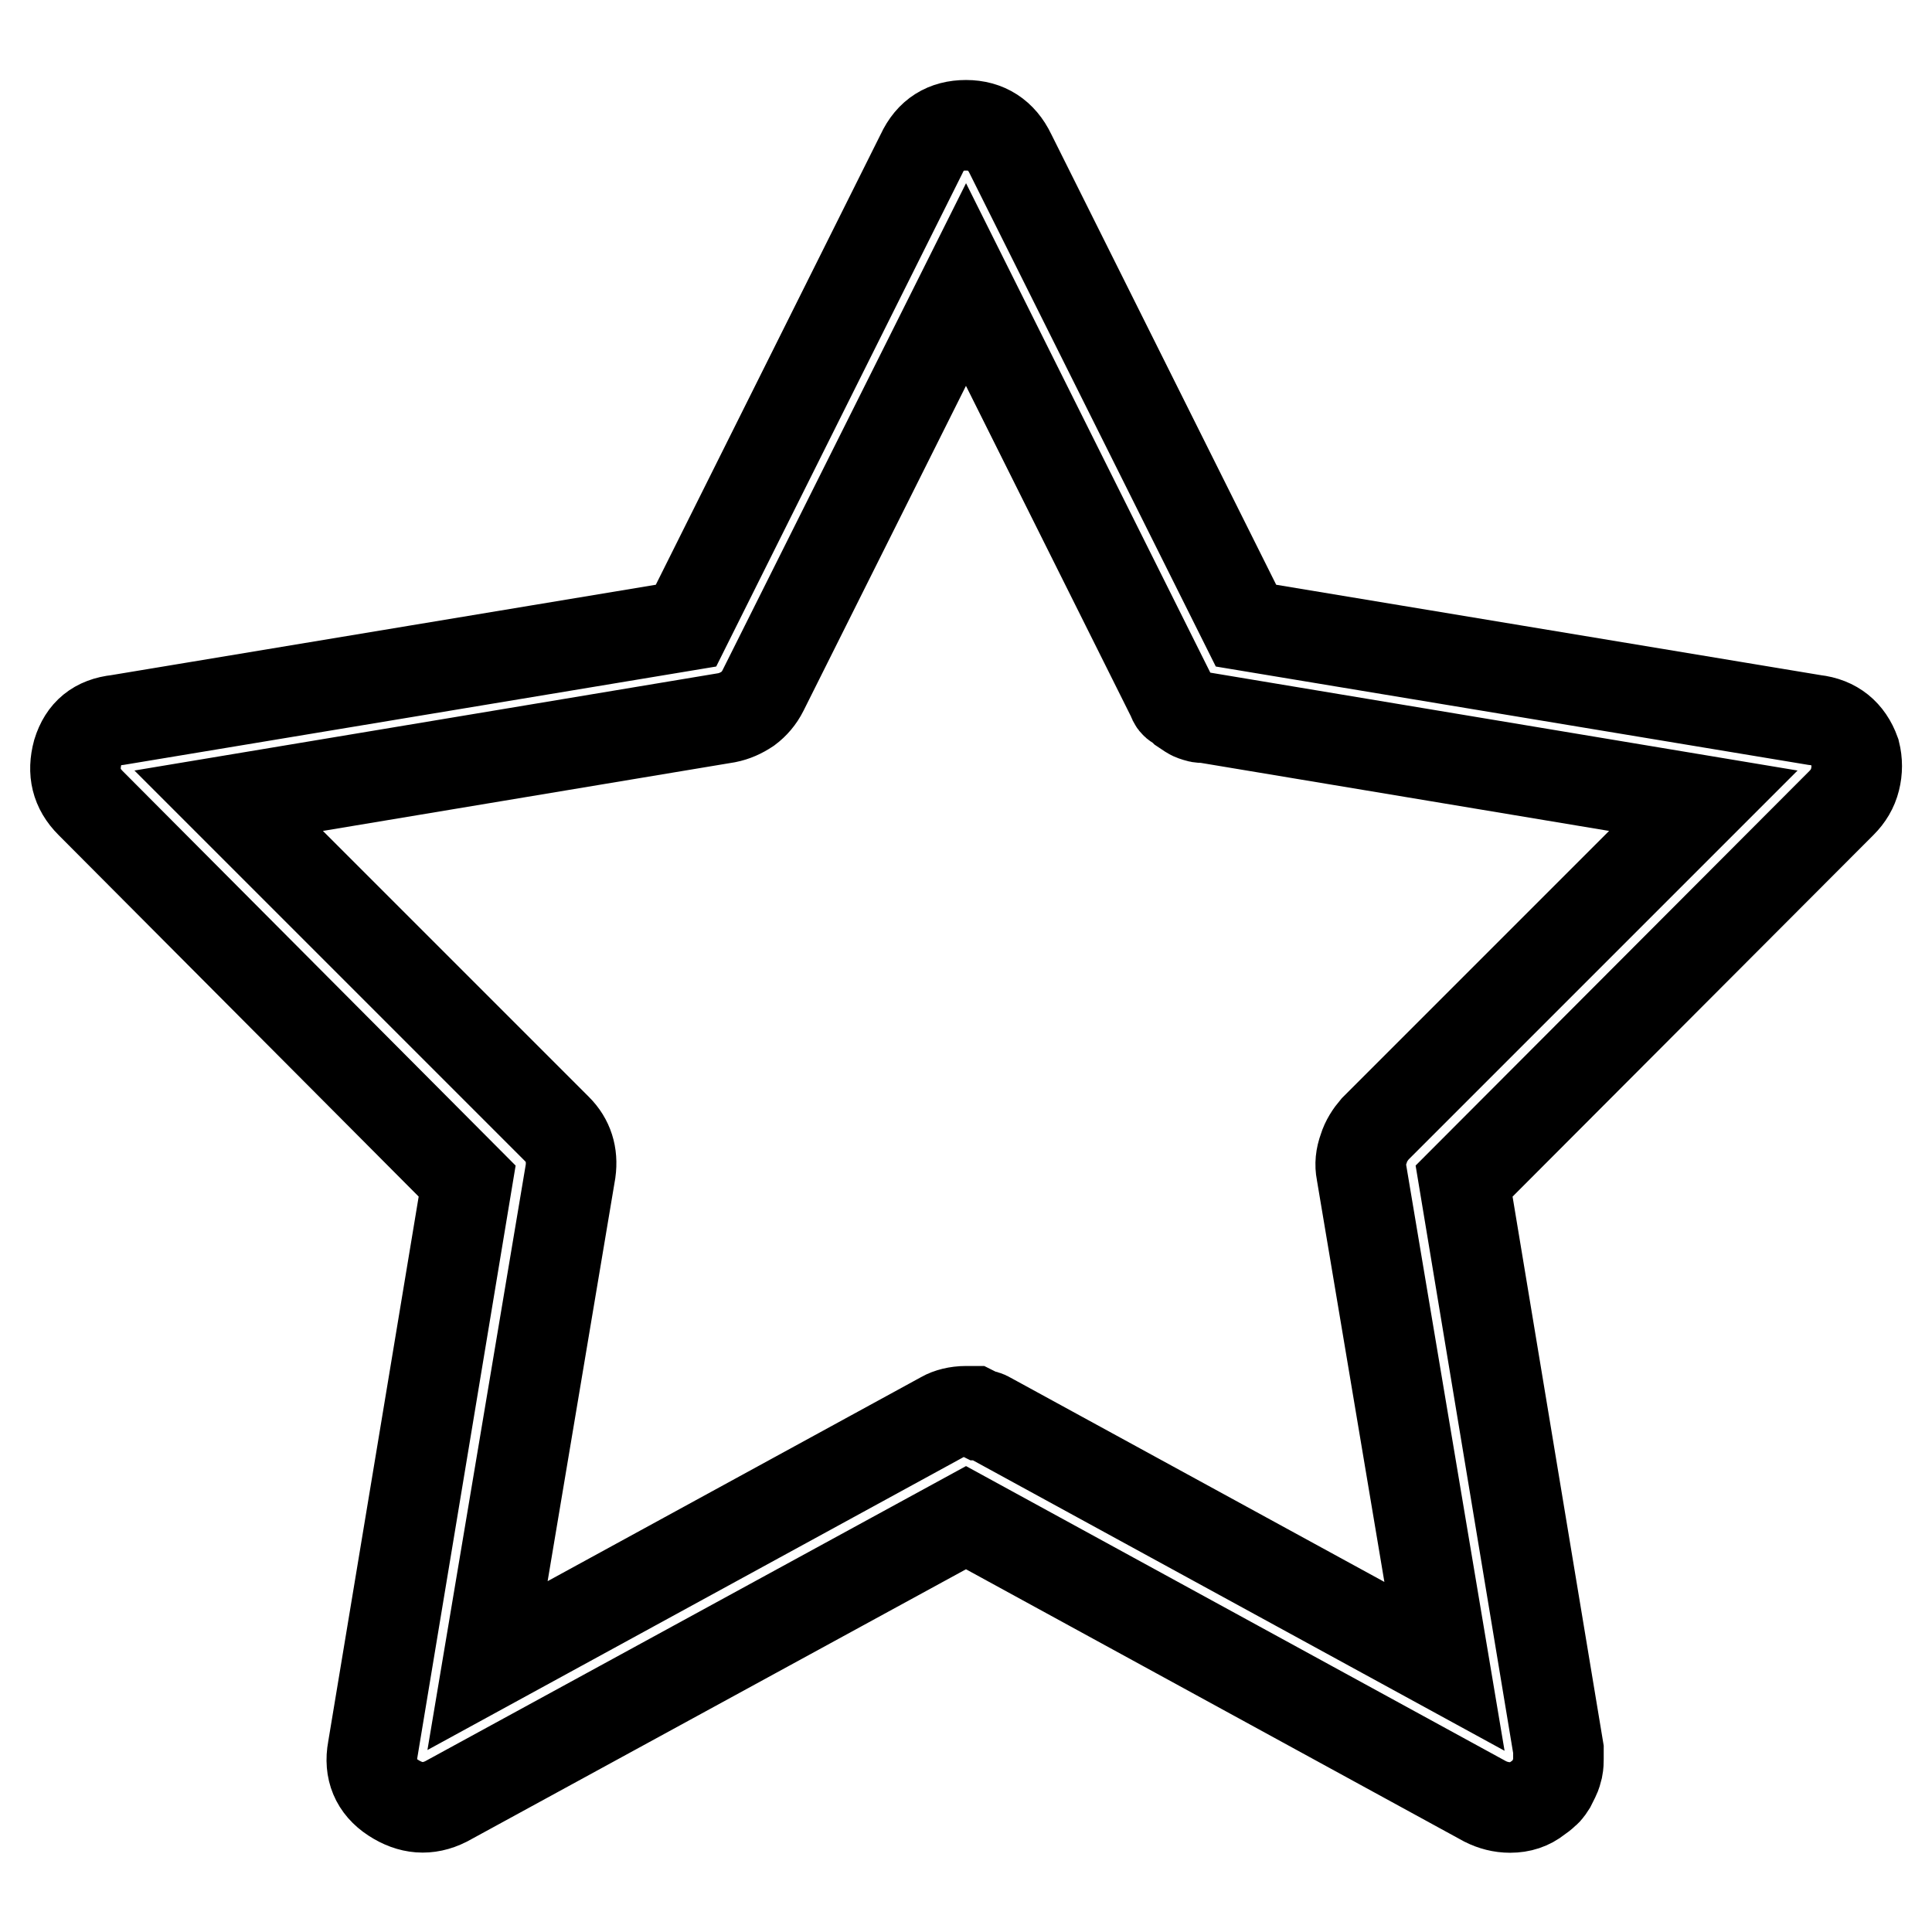<?xml version="1.0" encoding="utf-8"?>
<!-- Svg Vector Icons : http://www.onlinewebfonts.com/icon -->
<!DOCTYPE svg PUBLIC "-//W3C//DTD SVG 1.1//EN" "http://www.w3.org/Graphics/SVG/1.1/DTD/svg11.dtd">
<svg version="1.1" xmlns="http://www.w3.org/2000/svg" xmlns:xlink="http://www.w3.org/1999/xlink" x="0px" y="0px" viewBox="0 0 256 256" enable-background="new 0 0 256 256" xml:space="preserve">
<g> <path stroke-width="12" fill-opacity="0" stroke="#000000"  d="M200.1,239.5c-1.2,0-2.3-0.3-3.3-0.8L128,201.1l-68.9,37.6c-2.4,1.2-4.7,1-7-0.5c-2.3-1.5-3.2-3.7-2.7-6.4 l12.5-75.3L12,106.4c-1.9-1.9-2.4-4.1-1.7-6.7c0.8-2.6,2.5-4,5.3-4.3l75.3-12.5l31.2-62.5c1.2-2.6,3.2-3.8,5.9-3.8 c2.7,0,4.7,1.3,5.9,3.8l31.2,62.5l75.3,12.5c2.7,0.3,4.5,1.8,5.4,4.3c0.3,1.2,0.3,2.4,0,3.6c-0.3,1.2-0.9,2.2-1.8,3.1L194,156.5 l12.5,75.3v1.3c0,0.3,0,0.7-0.1,1.2c-0.1,0.4-0.2,0.8-0.4,1.2l-0.5,1c-0.2,0.3-0.4,0.7-0.8,1c-0.3,0.3-0.7,0.6-1,0.8 C202.7,239.1,201.5,239.5,200.1,239.5L200.1,239.5z M128,187h1l1,0.5c0.3,0,0.7,0.1,1,0.3l60.4,33l-11-65.5c-0.2-1-0.1-2,0.3-3.1 c0.3-1,0.9-1.9,1.5-2.6l43.5-43.5l-66-11c-0.3,0-0.7,0-1-0.1c-0.3-0.1-0.7-0.2-1-0.4c-0.3-0.2-0.6-0.4-0.9-0.6 c-0.3-0.3-0.5-0.5-0.8-0.6c-0.3-0.2-0.5-0.4-0.6-0.8L128,37.7l-26.9,53.8c-0.5,1-1.2,1.8-2,2.4c-0.9,0.6-1.8,1-2.8,1.2l-66,11 l43.5,43.5c1.5,1.5,2.1,3.4,1.8,5.6l-11,65.5l60.4-33C125.7,187.3,126.8,187,128,187L128,187z"/></g>
</svg>